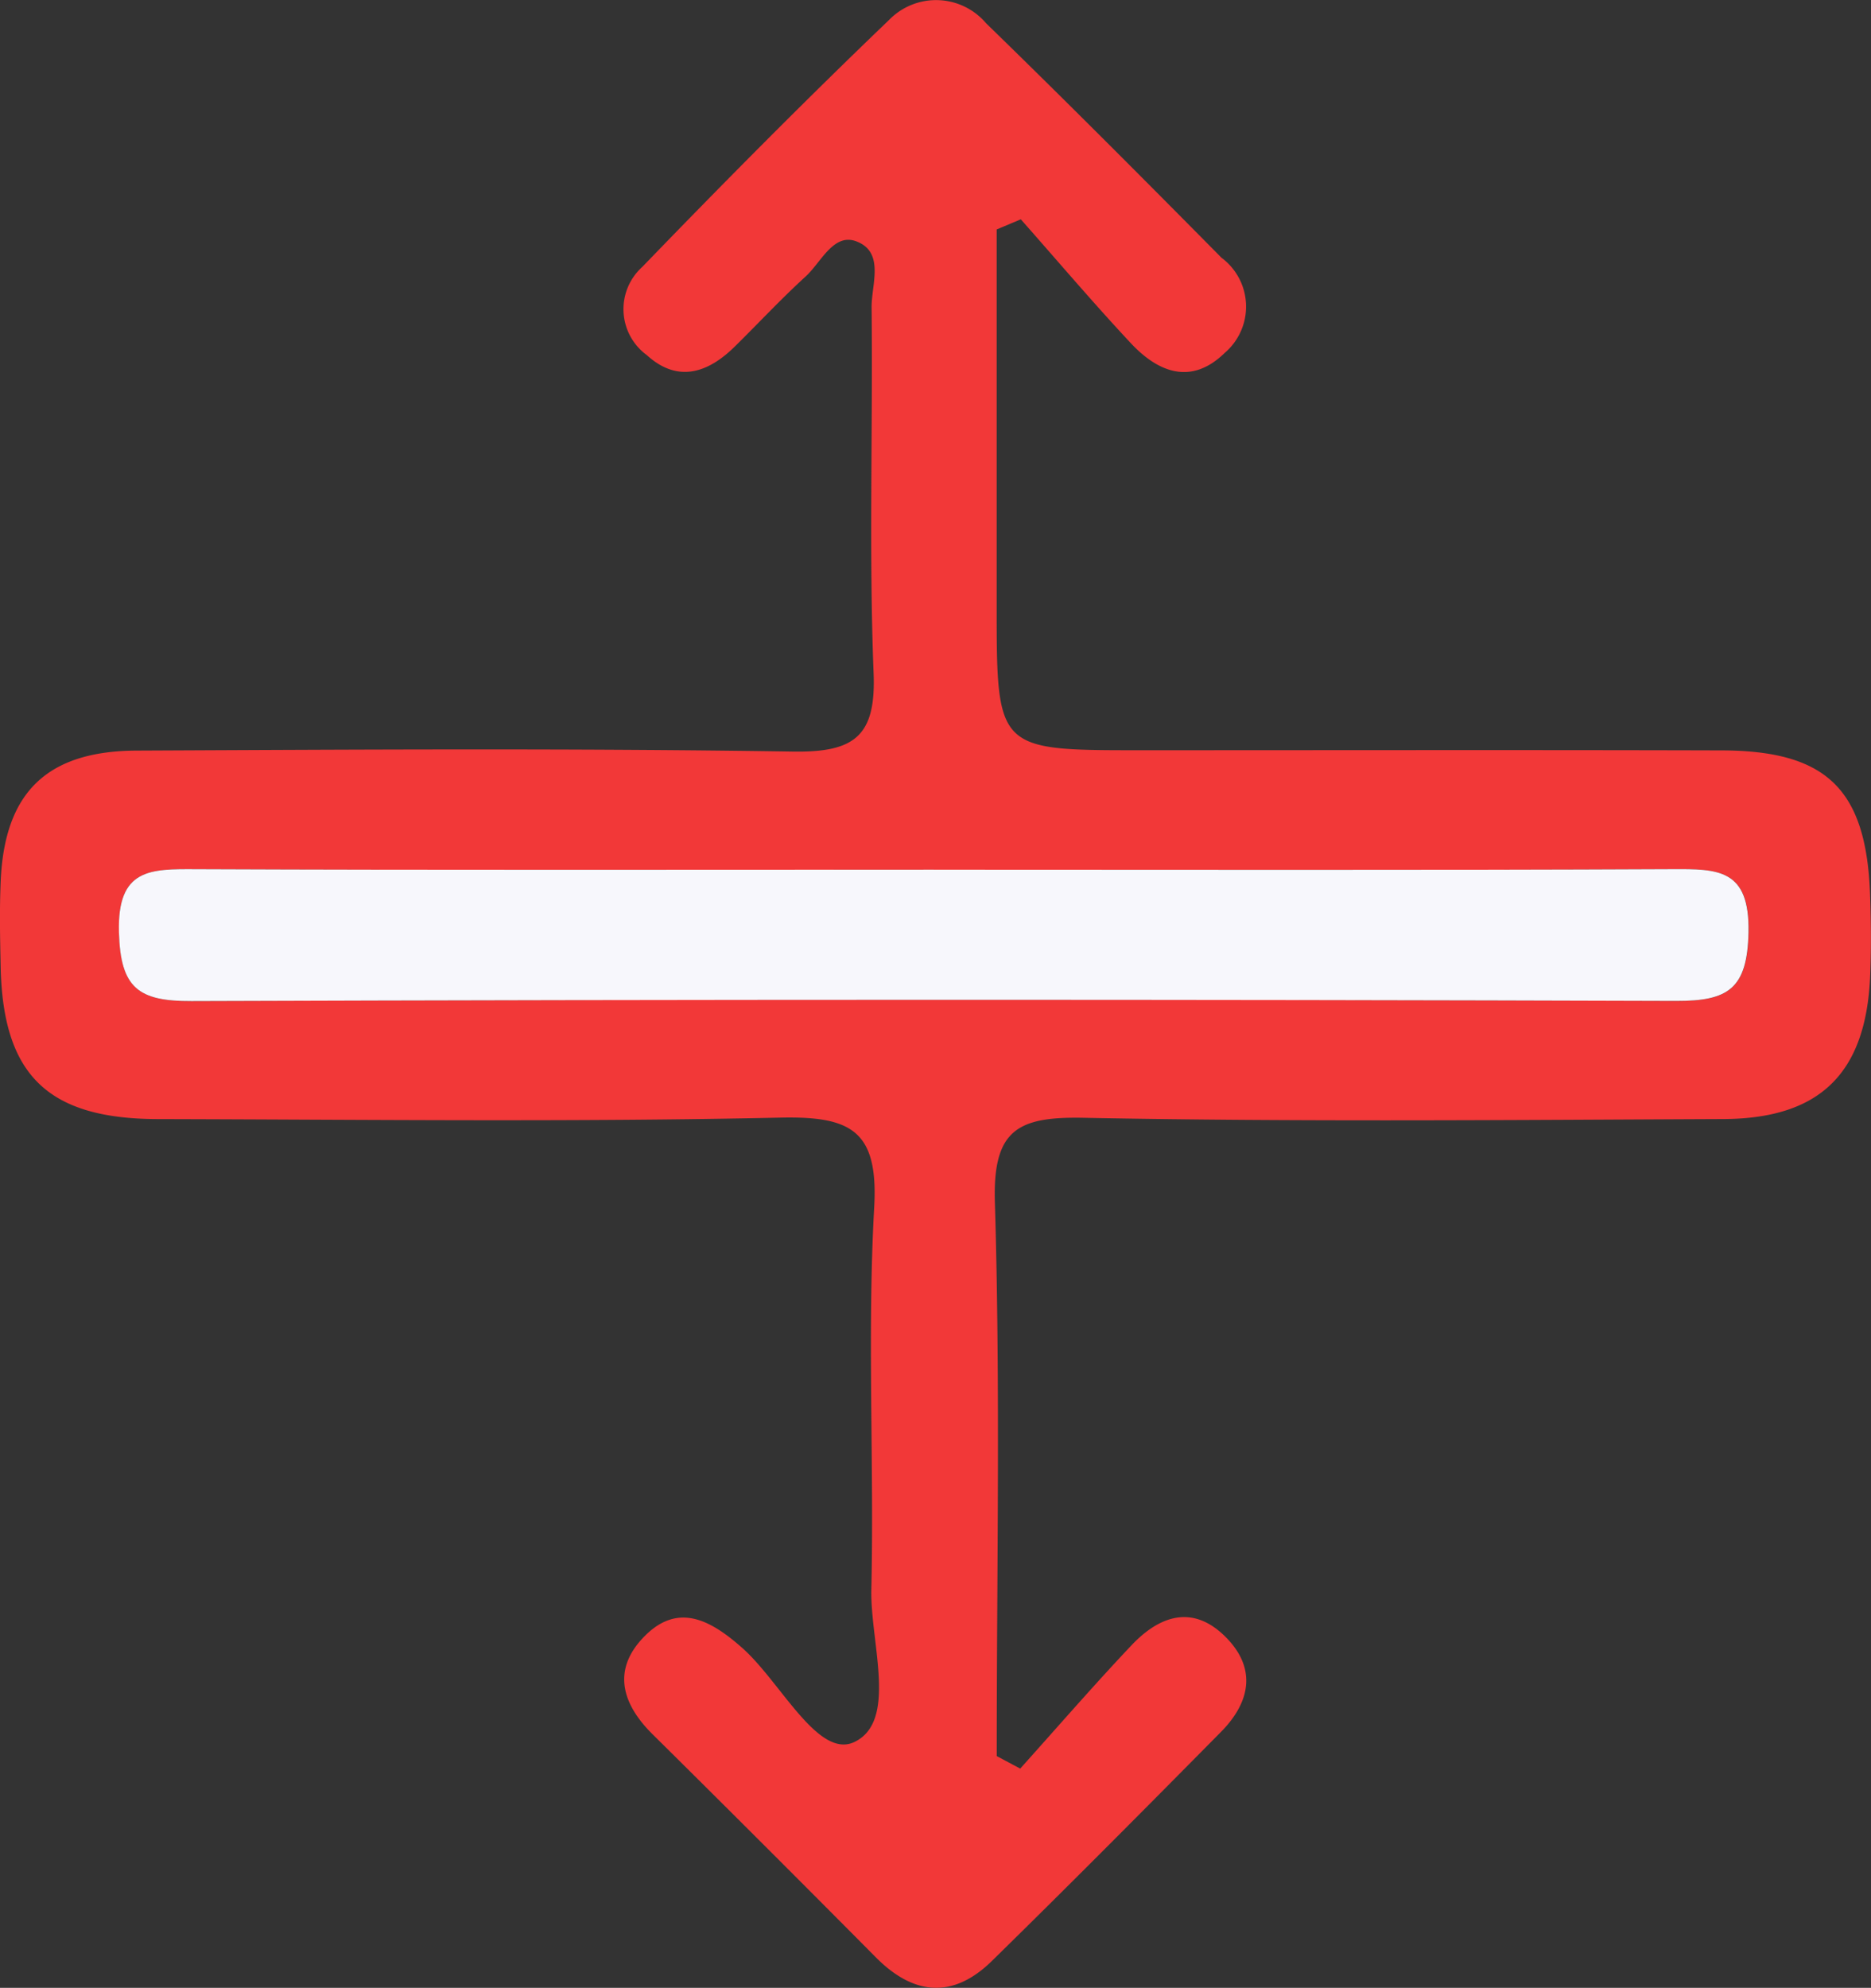 <?xml version="1.0" encoding="UTF-8"?>
<svg xmlns="http://www.w3.org/2000/svg" xmlns:xlink="http://www.w3.org/1999/xlink" id="Group_279" data-name="Group 279" width="58.439" height="62.081" viewBox="0 0 58.439 62.081">
  <rect x="0" y="0" width="58.439" height="62.081" fill="#333333" stroke="none"/>
  <defs>
    <clipPath id="clip-path">
      <rect id="Rectangle_290" data-name="Rectangle 290" width="58.439" height="62.081" fill="none"></rect>
    </clipPath>
  </defs>
  <g id="Group_278" data-name="Group 278" transform="translate(0 0)" clip-path="url(#clip-path)">
    <path id="Path_198" data-name="Path 198" d="M31.866,55.233c1.155-1.285,2.286-2.592,3.472-3.847.873-.924,1.911-1.292,2.938-.268.988.985.776,2.043-.14,2.97-2.371,2.4-4.747,4.793-7.156,7.154-1.208,1.184-2.437,1.083-3.624-.114q-3.471-3.5-6.975-6.968c-.922-.913-1.263-1.95-.338-2.966,1.076-1.183,2.118-.635,3.141.272,1.2,1.06,2.37,3.484,3.506,2.935,1.358-.657.488-3.106.526-4.767.089-3.976-.132-7.964.089-11.931.134-2.4-.729-2.844-2.918-2.8-6.484.141-12.974.061-19.462.046-3.464-.008-4.859-1.4-4.906-4.847C0,29.24-.016,28.374.022,27.511c.121-2.756,1.435-4.057,4.246-4.07,6.833-.031,13.668-.075,20.5.031,1.908.029,2.6-.468,2.518-2.457-.148-3.8-.021-7.609-.062-11.414-.008-.71.42-1.723-.476-2.063-.718-.272-1.1.657-1.588,1.1-.768.7-1.473,1.461-2.214,2.189-.842.828-1.785,1.137-2.746.261a1.776,1.776,0,0,1-.136-2.755c2.522-2.611,5.079-5.192,7.7-7.705a2.049,2.049,0,0,1,3.037.1c2.48,2.412,4.921,4.863,7.353,7.323a1.9,1.9,0,0,1,.1,2.969c-1.043,1.02-2.077.615-2.937-.306-1.176-1.259-2.291-2.574-3.433-3.865l-.754.317V18.889c0,4.541,0,4.541,4.484,4.541,6.055,0,12.11-.012,18.165.005,3.284.009,4.514,1.222,4.631,4.505.031.863.038,1.731,0,2.594-.142,2.988-1.569,4.4-4.576,4.414-6.66.029-13.323.09-19.981-.039-2.069-.041-2.847.372-2.779,2.64.174,5.76.058,11.529.058,17.294l.732.39M29.173,27.161c-7.685,0-15.37.017-23.055-.015-1.415-.006-2.458-.035-2.4,1.967.047,1.742.6,2.158,2.265,2.153q23.185-.086,46.369-.005c1.629.005,2.229-.375,2.264-2.146.04-1.985-.957-1.977-2.385-1.97-7.685.036-15.37.017-23.055.017" transform="translate(0 0)" fill="#f23838"></path>
    <path id="Path_199" data-name="Path 199" d="M32.607,52.267c7.685,0,15.37.019,23.055-.017,1.428-.007,2.425-.015,2.385,1.97-.035,1.771-.635,2.151-2.264,2.146q-23.185-.073-46.369.005c-1.664.006-2.218-.411-2.265-2.153-.055-2,.989-1.973,2.4-1.967,7.685.032,15.37.015,23.055.015" transform="translate(-3.434 -25.106)" fill="#f7f7fc"></path>
  </g>
</svg>
